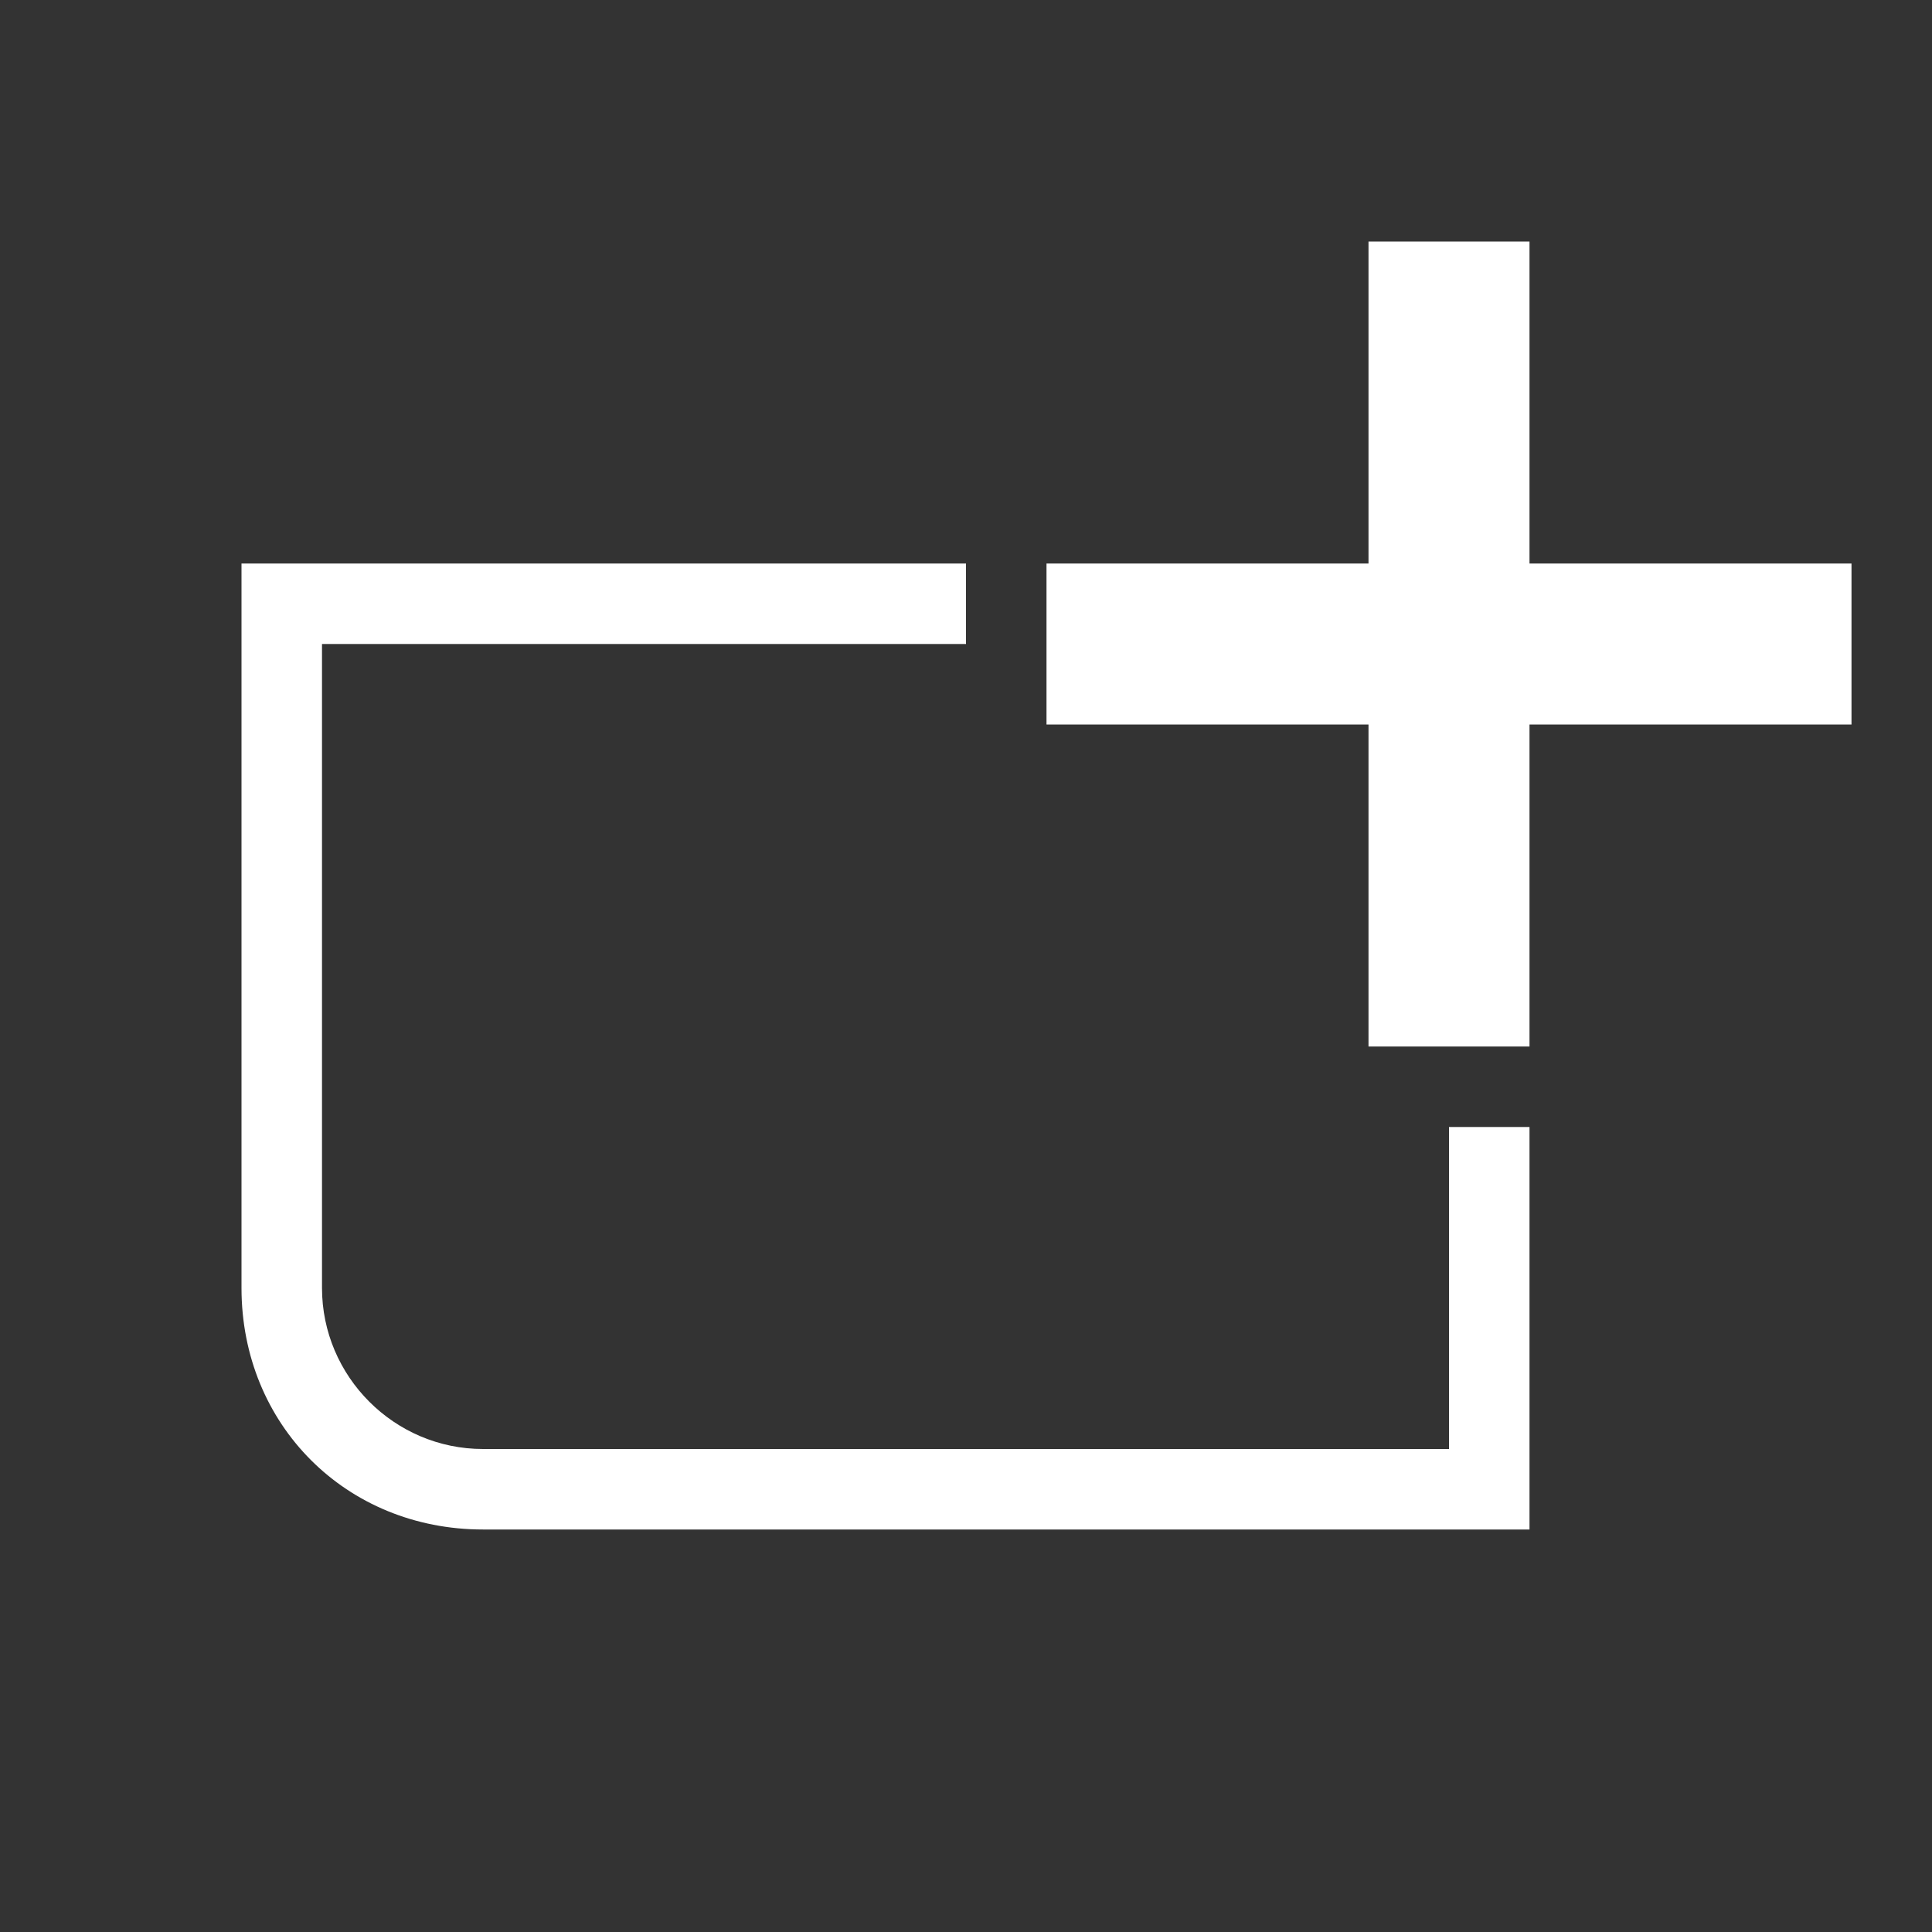 <?xml version="1.0" encoding="utf-8"?>
<svg xmlns="http://www.w3.org/2000/svg" width="24" height="24" viewBox="0 0 24 24"><rect x="0" y="0" width="24" height="24" style="fill:#333333;stroke:none;opacity:1;fill-opacity:1"/><style>* { fill: #ffffff }</style>
    <g id="template-add">
        <path id="add" d="M23 7h-4V3h-2v4h-4v2h4v4h2V9h4z"/>
        <path id="template" d="M18 14v4H6c-1.1 0-2-.9-2-2V8h8V7H3v9c0 1.7 1.3 3 3 3h13v-5z"/>
    </g>
</svg>
